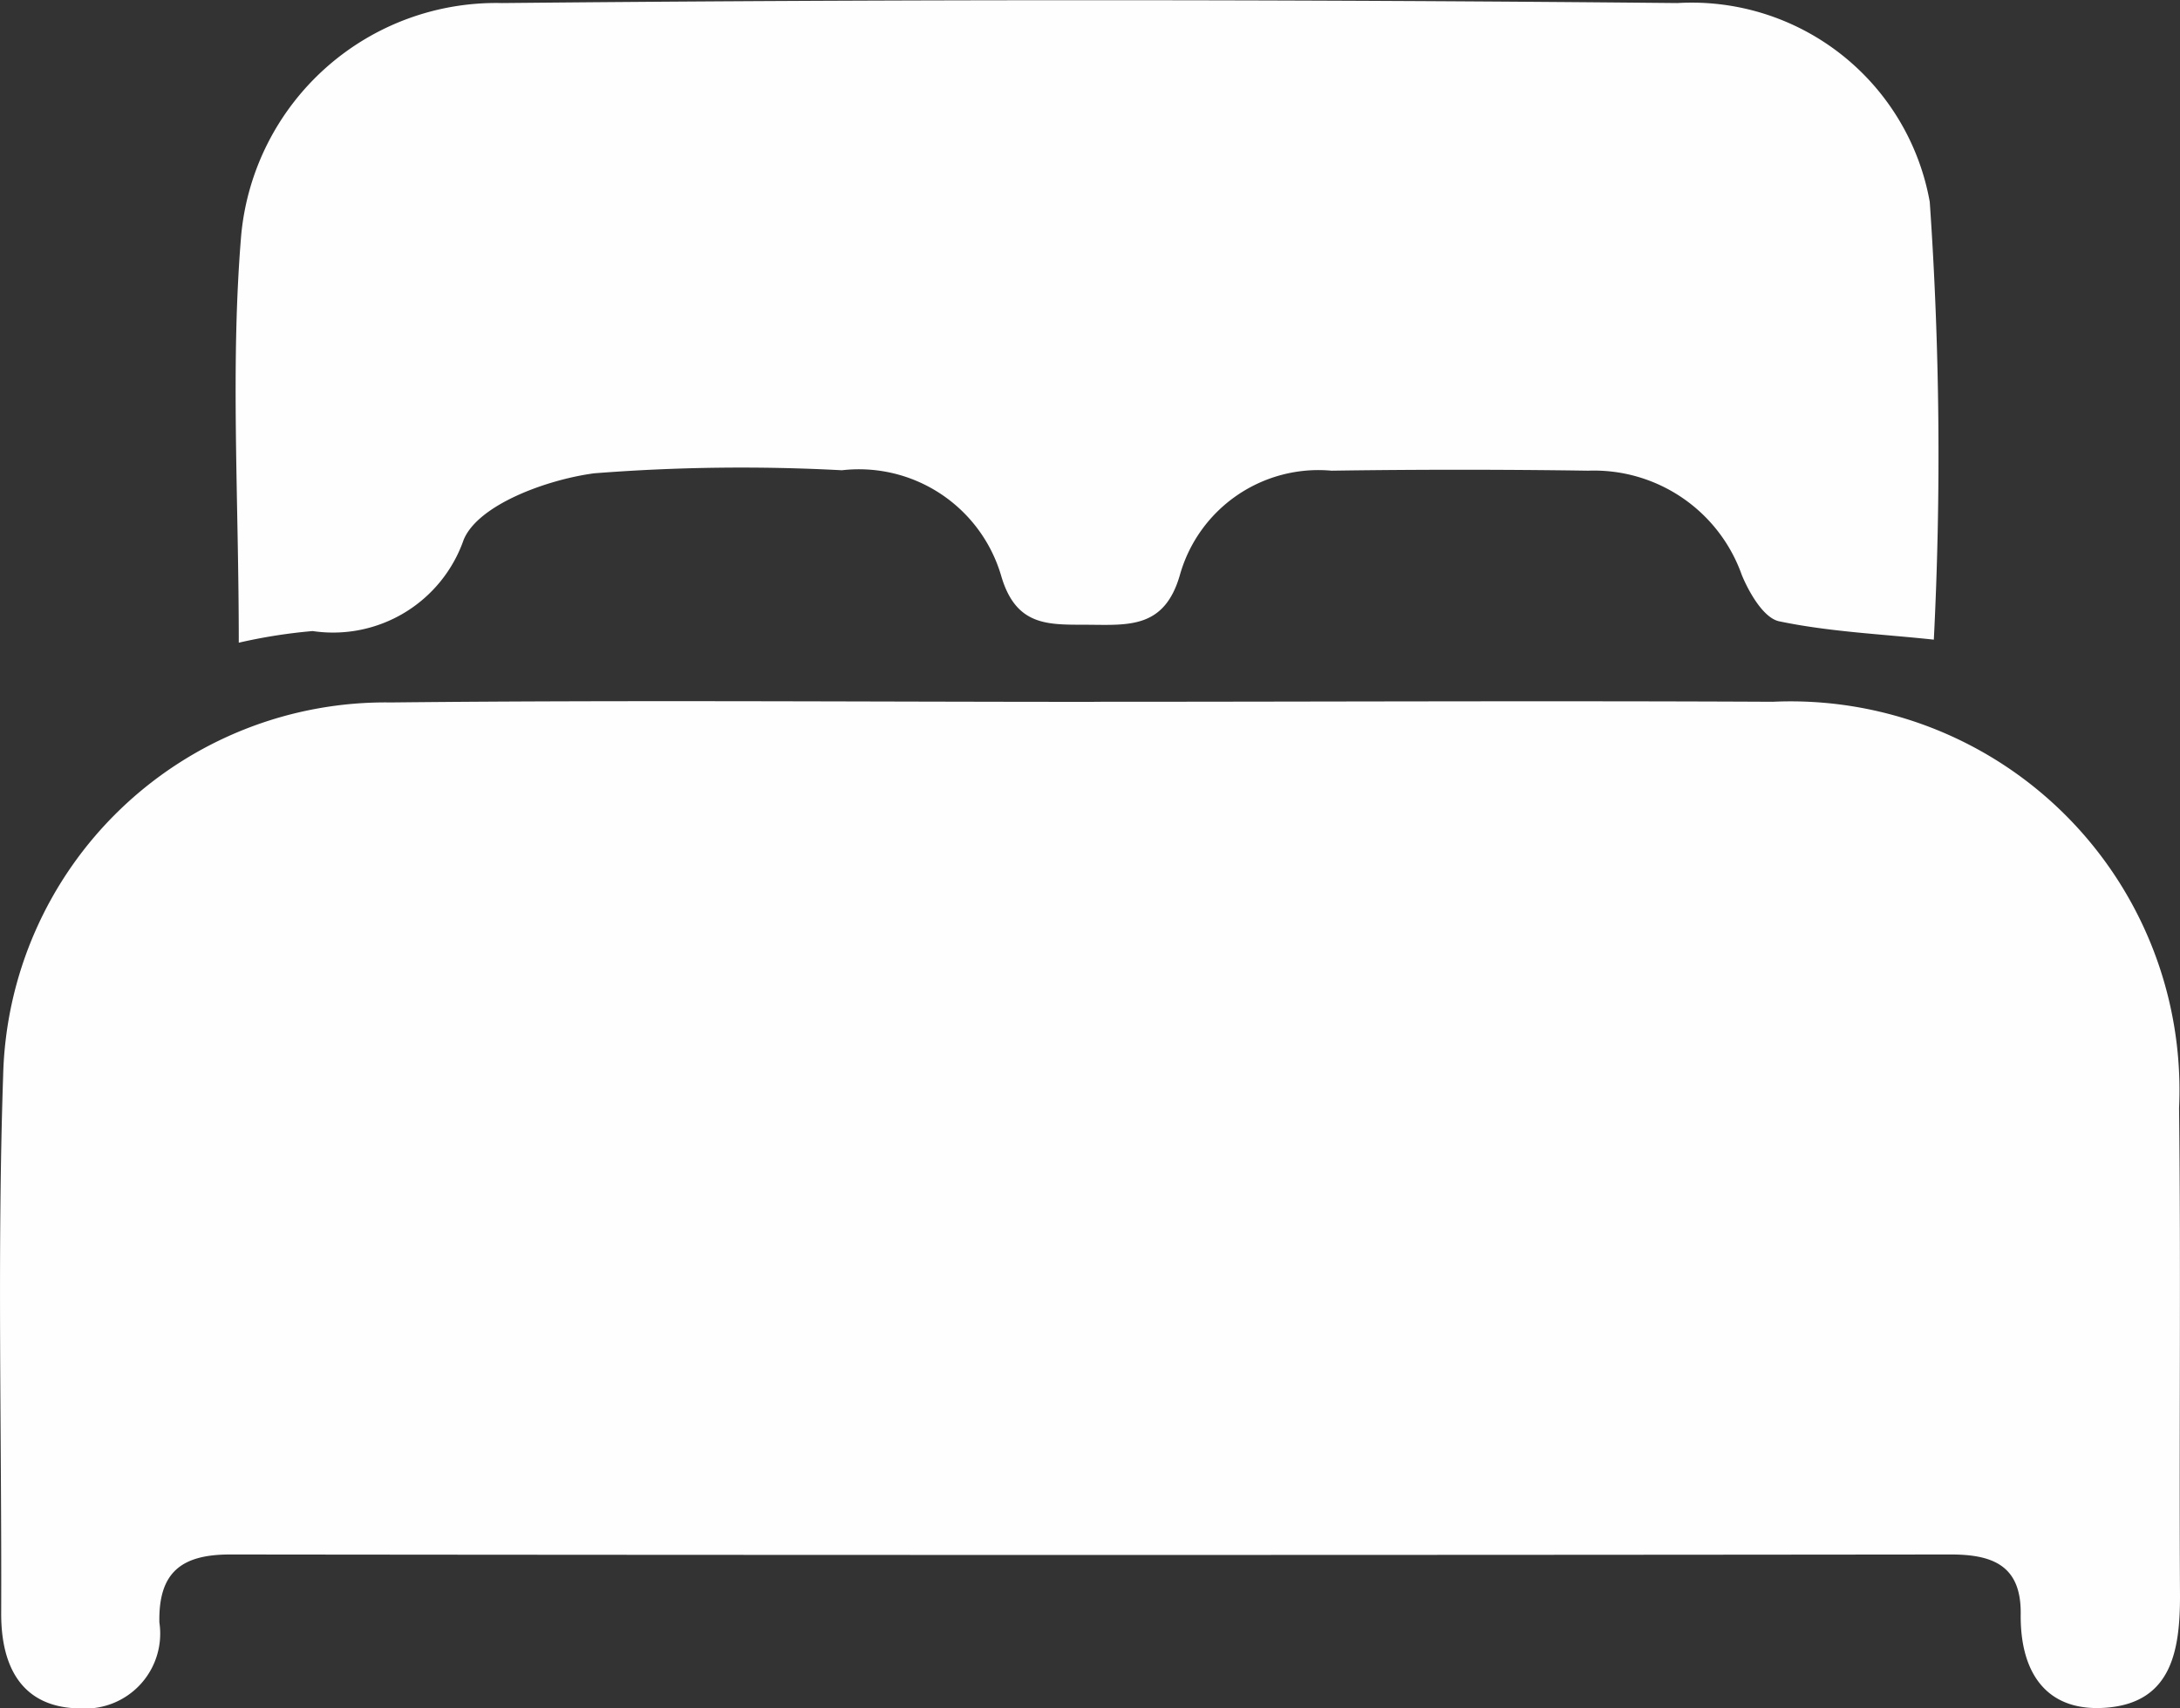 <svg xmlns="http://www.w3.org/2000/svg" width="25.646" height="20.1" viewBox="0 0 25.646 20.1">
  <rect x="0" y="0" width="25.646" height="20.1" fill="#333333" stroke="none"/>
  <g id="Grupo_62" data-name="Grupo 62" transform="translate(-3.776 -41.951)">
    <path id="Caminho_39" data-name="Caminho 39" d="M14.975,27.956c2.66,0,5.322-.013,7.982,0a4.574,4.574,0,0,1,4.78,4.78c.022,1.915,0,3.829.011,5.742,0,.639-.1,1.239-.839,1.311-.724.07-1.044-.4-1.035-1.1.007-.564-.322-.7-.819-.7q-10.125.011-20.248,0c-.573,0-.842.212-.83.8A.882.882,0,0,1,3.048,39.8c-.679-.005-.934-.476-.932-1.119.007-2.109-.048-4.219.023-6.326A4.5,4.5,0,0,1,6.7,27.964c2.759-.029,5.516-.007,8.275-.007" transform="translate(1.674 22.252)" fill="#fefefe"/>
    <path id="Caminho_40" data-name="Caminho 40" d="M3.683,30.916c0-1.7-.1-3.262.029-4.8a3.012,3.012,0,0,1,3.068-2.725q6.914-.067,13.827,0a2.845,2.845,0,0,1,2.969,2.339,43.083,43.083,0,0,1,.048,5.151c-.618-.066-1.229-.092-1.82-.216-.18-.038-.35-.331-.438-.542a1.845,1.845,0,0,0-1.809-1.23q-1.509-.022-3.019,0a1.694,1.694,0,0,0-1.784,1.229c-.176.611-.578.589-1.047.584s-.873.045-1.054-.573a1.744,1.744,0,0,0-1.875-1.245,22.207,22.207,0,0,0-2.915.036c-.555.074-1.362.368-1.534.781A1.627,1.627,0,0,1,4.552,30.78a6.289,6.289,0,0,0-.869.137" transform="translate(2.902 18.596)" fill="#fefefe"/>
  </g>
</svg>
